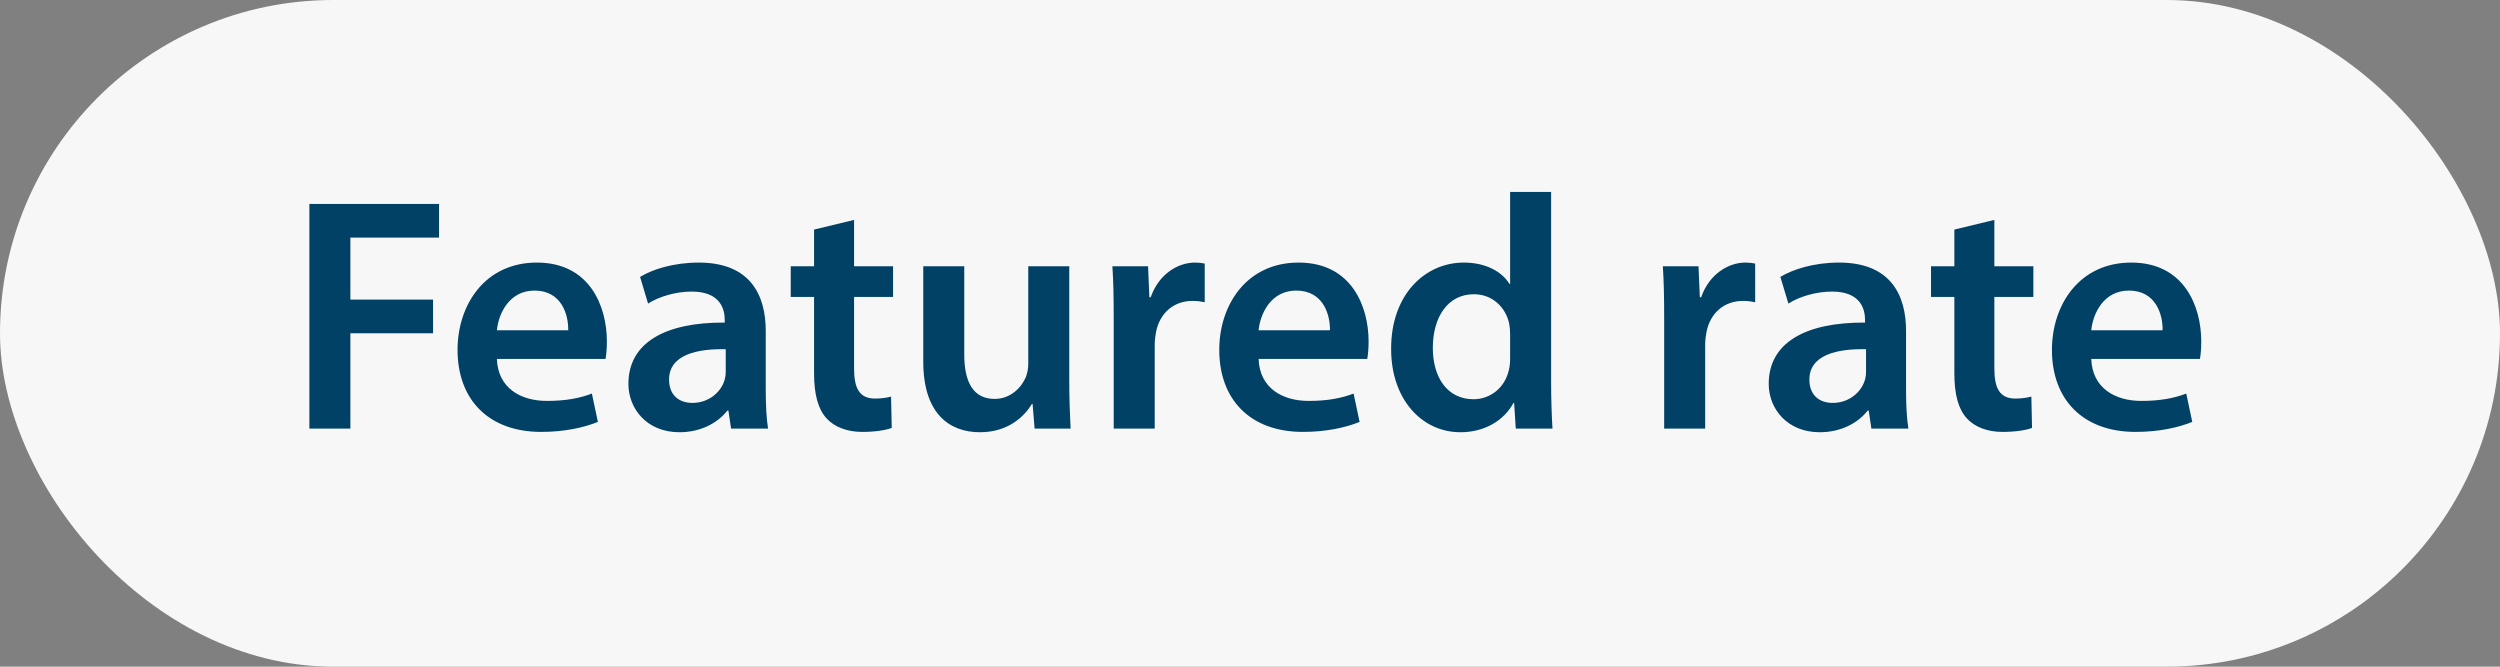 <svg width="105" height="28" viewBox="0 0 105 28" fill="none" xmlns="http://www.w3.org/2000/svg">
<rect x="0" y="0" width="105" height="28" fill="#808080" stroke="none"/>
<rect width="105" height="28" rx="14" fill="#F7F7F7"/>
<path d="M12.994 18V8.564H18.44V9.978H14.716V12.582H18.188V13.996H14.716V18H12.994ZM25.433 15.074H20.869C20.911 16.306 21.877 16.838 22.969 16.838C23.767 16.838 24.341 16.726 24.859 16.53L25.111 17.72C24.523 17.958 23.711 18.14 22.731 18.14C20.519 18.14 19.217 16.782 19.217 14.696C19.217 12.806 20.365 11.028 22.549 11.028C24.761 11.028 25.489 12.848 25.489 14.346C25.489 14.668 25.461 14.92 25.433 15.074ZM20.869 13.87H23.865C23.879 13.24 23.599 12.204 22.451 12.204C21.387 12.204 20.939 13.17 20.869 13.87ZM32.259 18H30.705L30.593 17.244H30.551C30.131 17.776 29.417 18.154 28.535 18.154C27.163 18.154 26.393 17.16 26.393 16.124C26.393 14.402 27.919 13.534 30.439 13.548V13.436C30.439 12.988 30.257 12.246 29.053 12.246C28.381 12.246 27.681 12.456 27.219 12.75L26.883 11.63C27.387 11.322 28.269 11.028 29.347 11.028C31.531 11.028 32.161 12.414 32.161 13.898V16.362C32.161 16.978 32.189 17.58 32.259 18ZM30.481 15.606V14.668C29.263 14.64 28.101 14.906 28.101 15.942C28.101 16.614 28.535 16.922 29.081 16.922C29.767 16.922 30.271 16.474 30.425 15.984C30.467 15.858 30.481 15.718 30.481 15.606ZM34.191 9.642L35.871 9.236V11.182H37.509V12.47H35.871V15.48C35.871 16.306 36.095 16.74 36.753 16.74C37.047 16.74 37.271 16.698 37.425 16.656L37.453 17.972C37.201 18.07 36.753 18.14 36.207 18.14C35.577 18.14 35.045 17.93 34.723 17.58C34.359 17.188 34.191 16.572 34.191 15.676V12.47H33.211V11.182H34.191V9.642ZM44.909 11.182V15.956C44.909 16.768 44.937 17.44 44.965 18H43.453L43.369 16.964H43.341C43.047 17.454 42.375 18.154 41.157 18.154C39.911 18.154 38.777 17.412 38.777 15.186V11.182H40.499V14.892C40.499 16.026 40.863 16.754 41.773 16.754C42.459 16.754 42.907 16.264 43.089 15.83C43.145 15.676 43.187 15.494 43.187 15.298V11.182H44.909ZM46.776 18V13.38C46.776 12.456 46.762 11.798 46.72 11.182H48.218L48.274 12.484H48.33C48.666 11.518 49.464 11.028 50.192 11.028C50.36 11.028 50.458 11.042 50.598 11.07V12.694C50.458 12.666 50.304 12.638 50.094 12.638C49.268 12.638 48.708 13.17 48.554 13.94C48.526 14.094 48.498 14.276 48.498 14.472V18H46.776ZM57.425 15.074H52.861C52.903 16.306 53.869 16.838 54.961 16.838C55.759 16.838 56.333 16.726 56.851 16.53L57.103 17.72C56.515 17.958 55.703 18.14 54.723 18.14C52.511 18.14 51.209 16.782 51.209 14.696C51.209 12.806 52.357 11.028 54.541 11.028C56.753 11.028 57.481 12.848 57.481 14.346C57.481 14.668 57.453 14.92 57.425 15.074ZM52.861 13.87H55.857C55.871 13.24 55.591 12.204 54.443 12.204C53.379 12.204 52.931 13.17 52.861 13.87ZM63.425 8.06H65.147V16.082C65.147 16.782 65.175 17.538 65.204 18H63.663L63.593 16.922H63.566C63.16 17.678 62.334 18.154 61.34 18.154C59.715 18.154 58.428 16.768 58.428 14.668C58.413 12.386 59.842 11.028 61.48 11.028C62.417 11.028 63.09 11.42 63.398 11.924H63.425V8.06ZM63.425 15.046V14.024C63.425 13.884 63.411 13.716 63.383 13.576C63.23 12.904 62.684 12.358 61.9 12.358C60.794 12.358 60.178 13.338 60.178 14.612C60.178 15.858 60.794 16.768 61.886 16.768C62.586 16.768 63.202 16.292 63.37 15.55C63.411 15.396 63.425 15.228 63.425 15.046ZM69.895 18V13.38C69.895 12.456 69.881 11.798 69.839 11.182H71.337L71.393 12.484H71.449C71.785 11.518 72.583 11.028 73.311 11.028C73.479 11.028 73.577 11.042 73.717 11.07V12.694C73.577 12.666 73.423 12.638 73.213 12.638C72.387 12.638 71.827 13.17 71.673 13.94C71.645 14.094 71.617 14.276 71.617 14.472V18H69.895ZM80.152 18H78.598L78.486 17.244H78.444C78.024 17.776 77.31 18.154 76.428 18.154C75.056 18.154 74.286 17.16 74.286 16.124C74.286 14.402 75.812 13.534 78.332 13.548V13.436C78.332 12.988 78.15 12.246 76.946 12.246C76.274 12.246 75.574 12.456 75.112 12.75L74.776 11.63C75.28 11.322 76.162 11.028 77.24 11.028C79.424 11.028 80.054 12.414 80.054 13.898V16.362C80.054 16.978 80.082 17.58 80.152 18ZM78.374 15.606V14.668C77.156 14.64 75.994 14.906 75.994 15.942C75.994 16.614 76.428 16.922 76.974 16.922C77.66 16.922 78.164 16.474 78.318 15.984C78.36 15.858 78.374 15.718 78.374 15.606ZM82.083 9.642L83.763 9.236V11.182H85.401V12.47H83.763V15.48C83.763 16.306 83.987 16.74 84.645 16.74C84.939 16.74 85.163 16.698 85.317 16.656L85.345 17.972C85.093 18.07 84.645 18.14 84.099 18.14C83.469 18.14 82.937 17.93 82.615 17.58C82.251 17.188 82.083 16.572 82.083 15.676V12.47H81.103V11.182H82.083V9.642ZM92.397 15.074H87.833C87.875 16.306 88.841 16.838 89.933 16.838C90.731 16.838 91.305 16.726 91.823 16.53L92.075 17.72C91.487 17.958 90.675 18.14 89.695 18.14C87.483 18.14 86.181 16.782 86.181 14.696C86.181 12.806 87.329 11.028 89.513 11.028C91.725 11.028 92.453 12.848 92.453 14.346C92.453 14.668 92.425 14.92 92.397 15.074ZM87.833 13.87H90.829C90.843 13.24 90.563 12.204 89.415 12.204C88.351 12.204 87.903 13.17 87.833 13.87Z" fill="#004165"/>
</svg>
